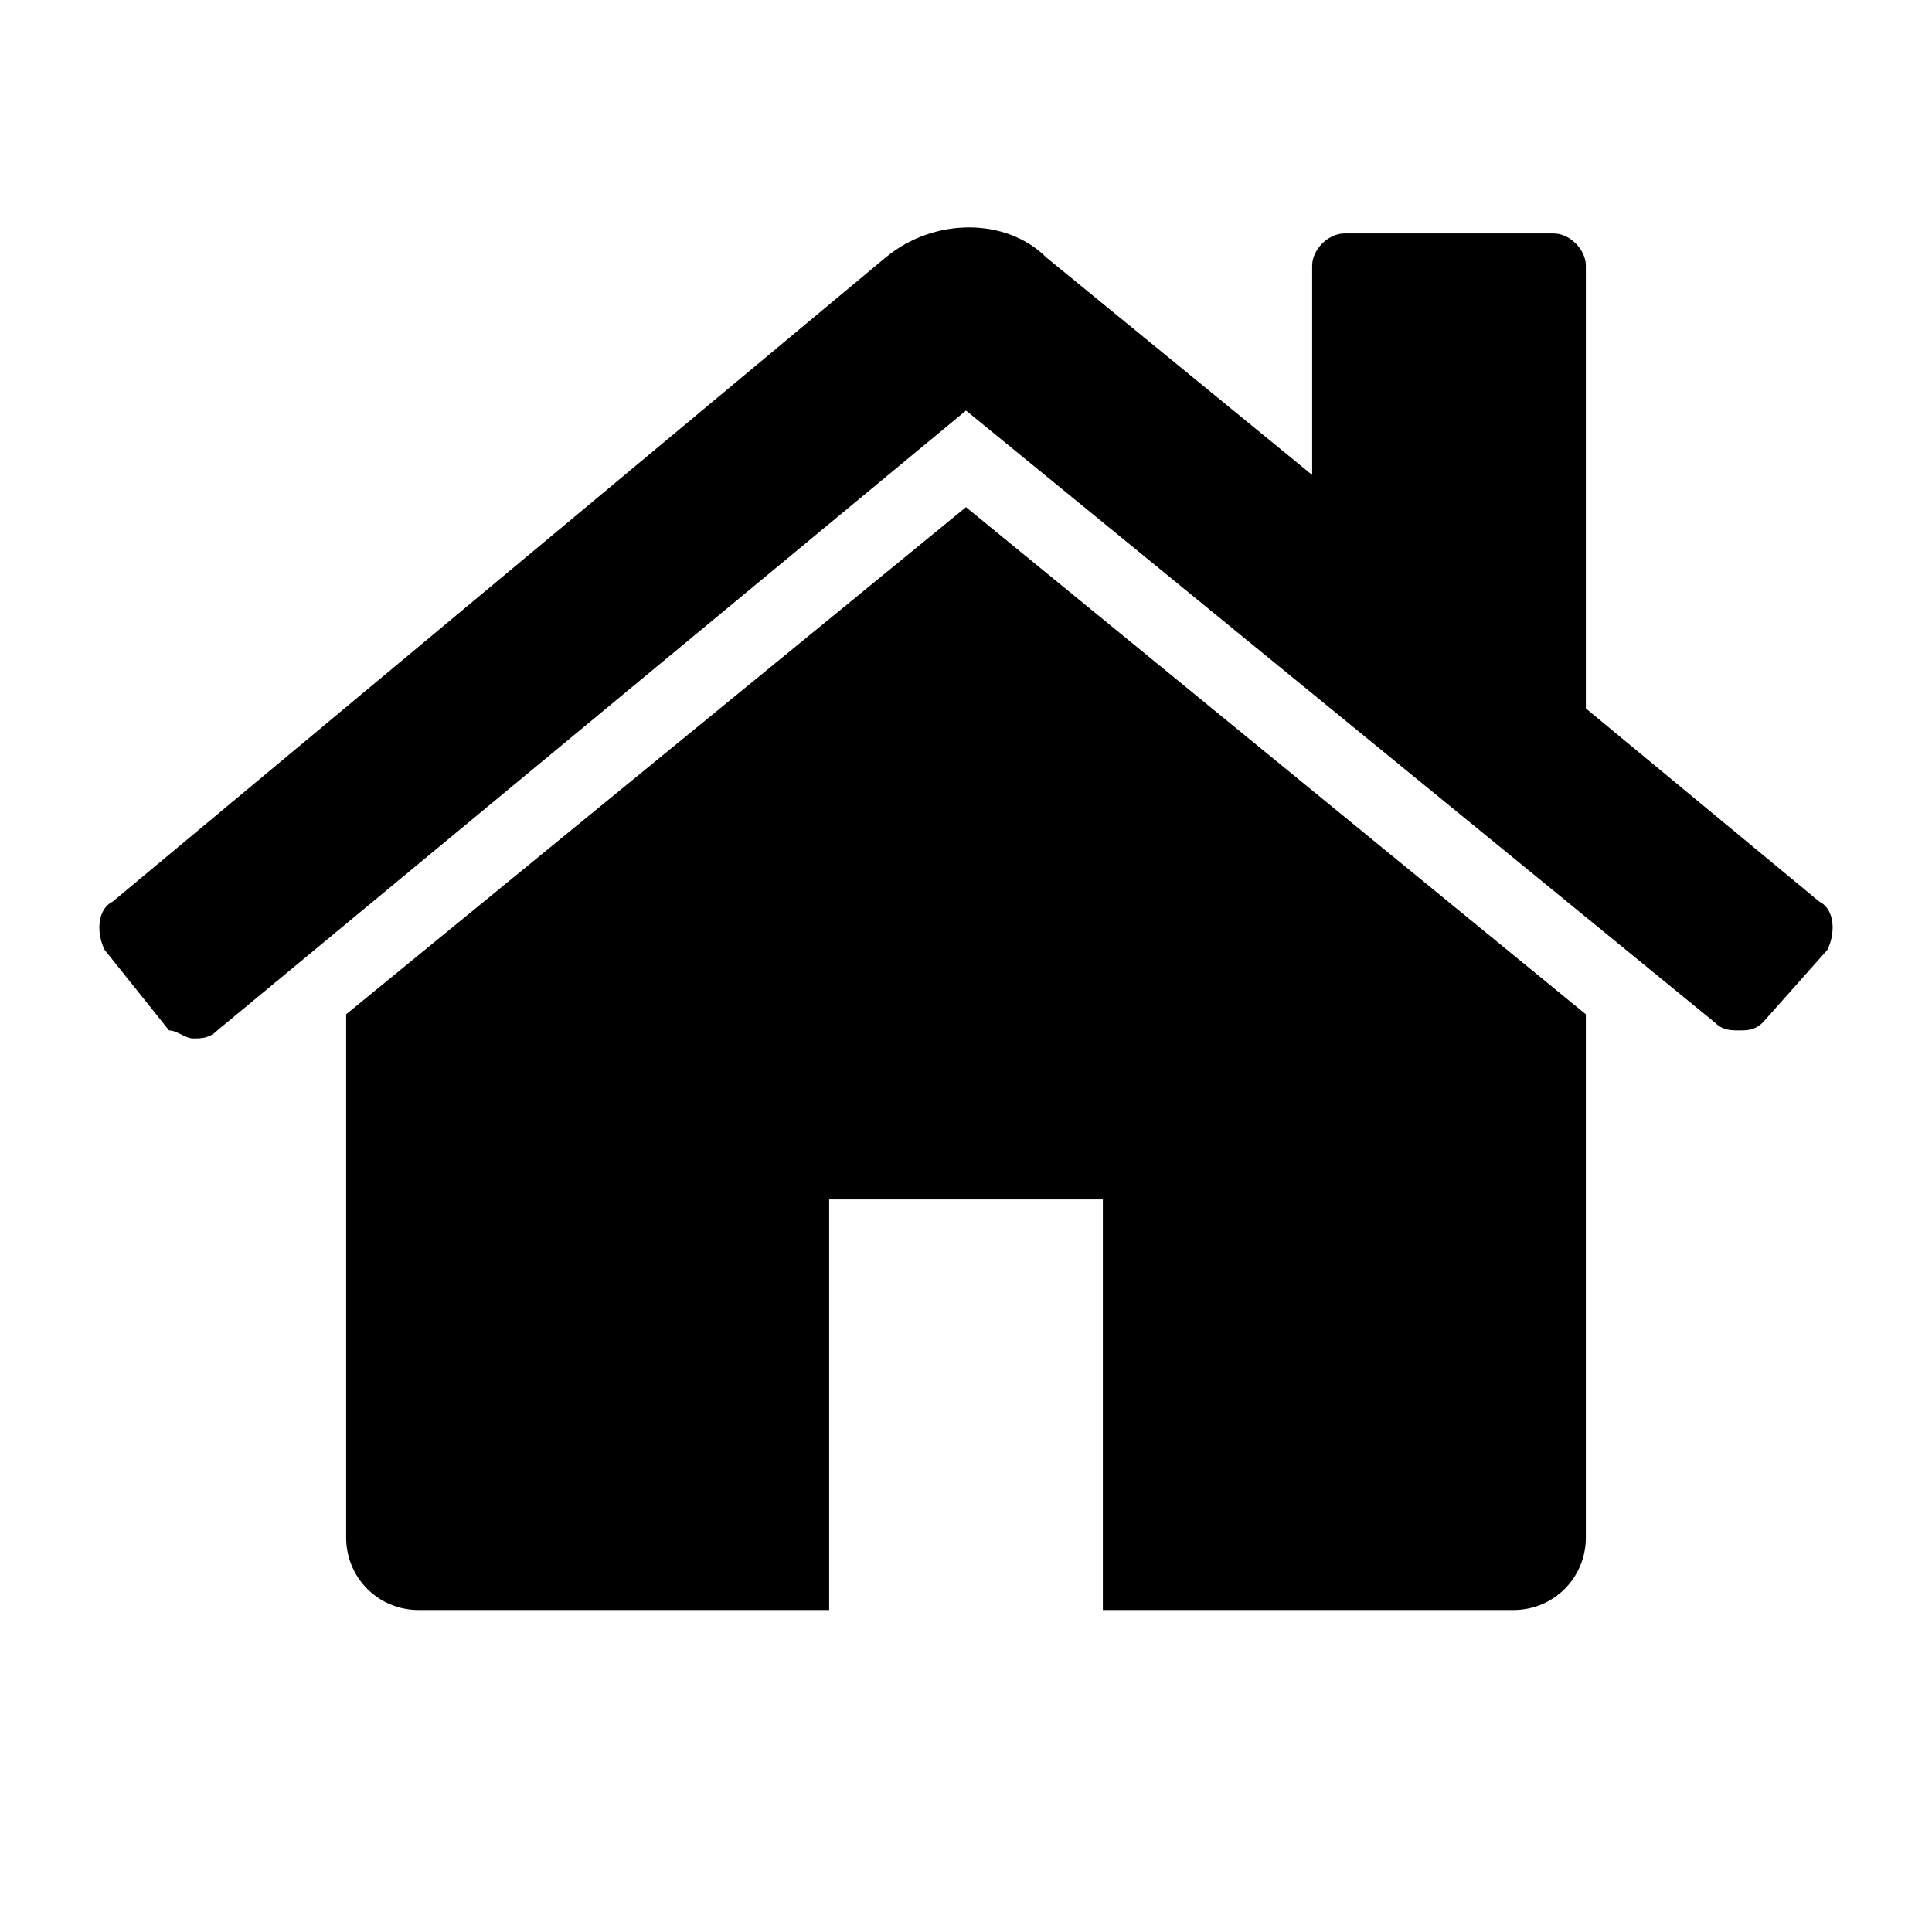 <?xml version="1.0" encoding="utf-8"?>
<!-- Generator: Adobe Illustrator 20.0.0, SVG Export Plug-In . SVG Version: 6.00 Build 0)  -->
<svg version="1.1" xmlns="http://www.w3.org/2000/svg" xmlns:xlink="http://www.w3.org/1999/xlink" x="0px" y="0px"
	 viewBox="0 0 24 24" width="28" height="28" style="enable-background:new 0 0 24 24;" xml:space="preserve">
<path d="M21.9,12.7c-0.1,0.1-0.2,0.1-0.3,0.1c0,0,0,0,0,0c-0.1,0-0.2,0-0.3-0.1L12,5.1l-9.3,7.7
	c-0.1,0.1-0.2,0.1-0.3,0.1c-0.1,0-0.2-0.1-0.3-0.1l-0.8-1c-0.1-0.2-0.1-0.5,0.1-0.6l9.6-8c0.6-0.5,1.5-0.5,2,0l3.3,2.7V3.3
	c0-0.2,0.2-0.4,0.4-0.4h2.6c0.2,0,0.4,0.2,0.4,0.4v5.5l2.9,2.4c0.2,0.1,0.2,0.4,0.1,0.6L21.9,12.7z M19.7,19.1
	c0,0.5-0.4,0.9-0.9,0.9h-5.1v-5.1h-3.4V20H5.2c-0.5,0-0.9-0.4-0.9-0.9v-6.4c0,0,0-0.1,0-0.1L12,6.3l7.7,6.3c0,0,0,0.1,0,0.1V19.1z"
	/>
</svg>
